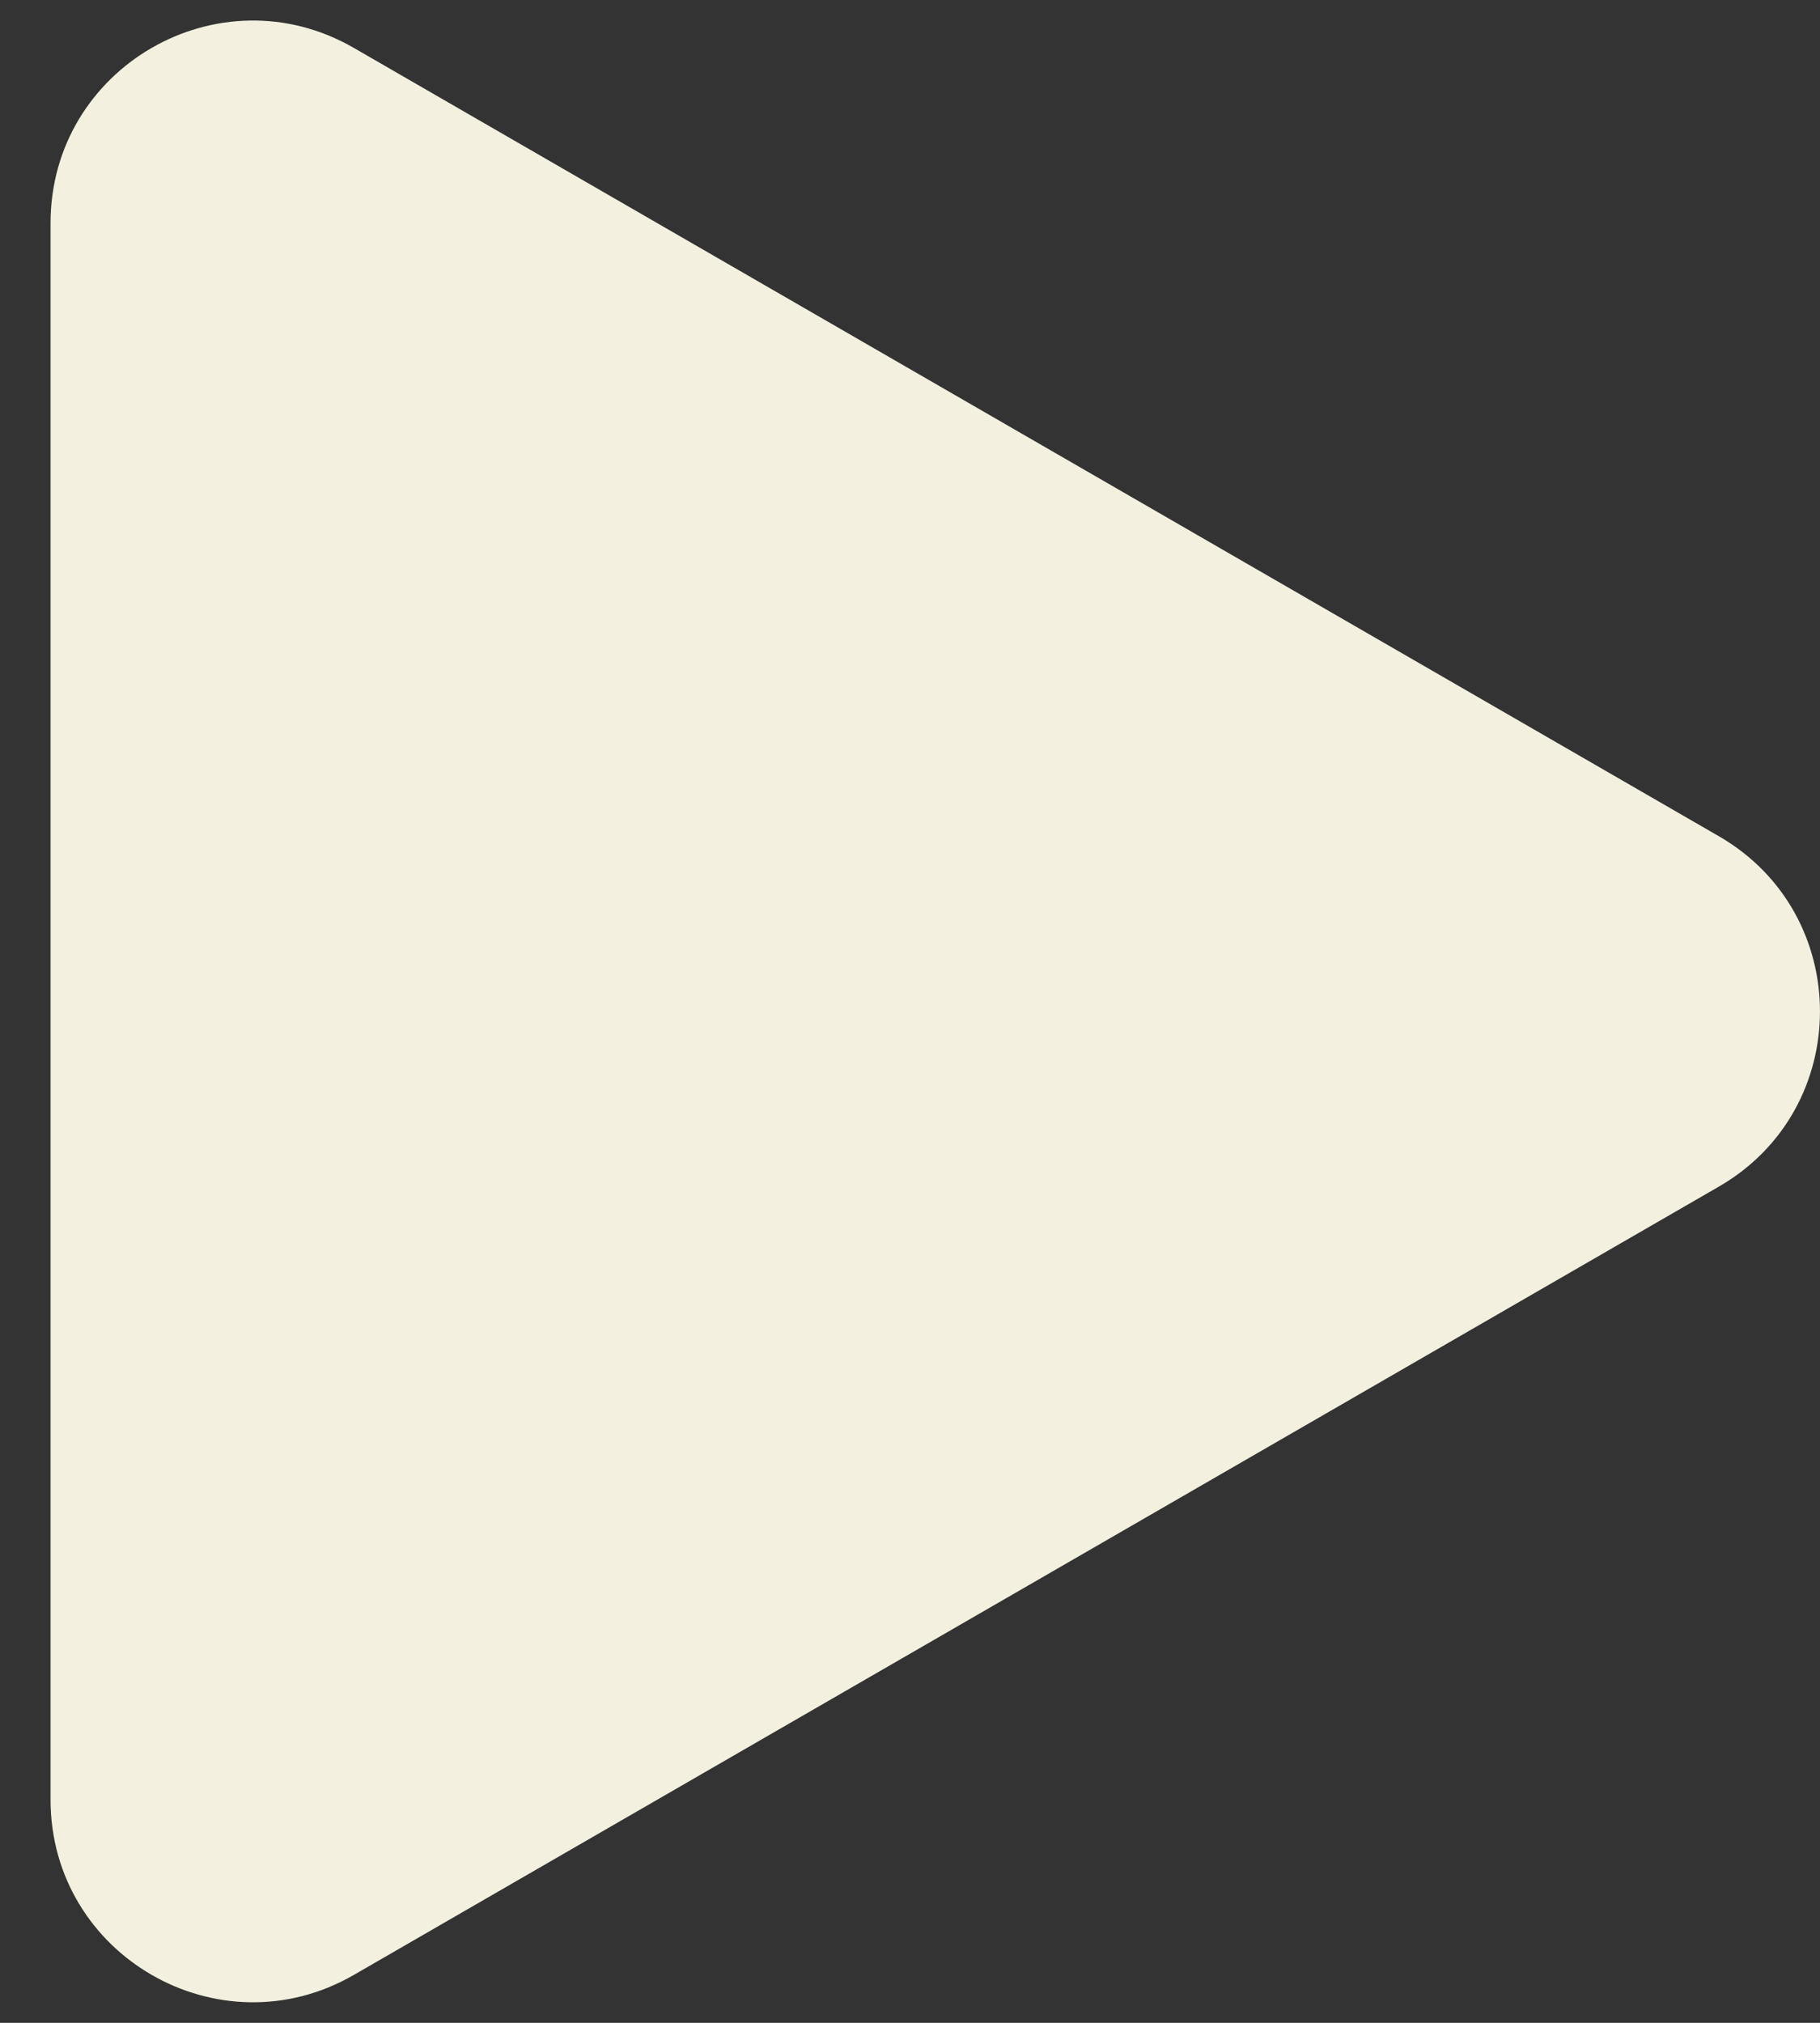 <svg fill="none" height="20" viewBox="0 0 18 20" width="18" xmlns="http://www.w3.org/2000/svg"><rect x="0" y="0" width="18" height="20" fill="#333333" stroke="none"/><path d="m17 8.268c1.333.77 1.333 2.694 0 3.464l-13.5 7.794c-1.333.77-3-.193-3-1.732l0-15.588c0-1.54 1.667-2.502 3-1.732z" fill="#f3f0df"/></svg>